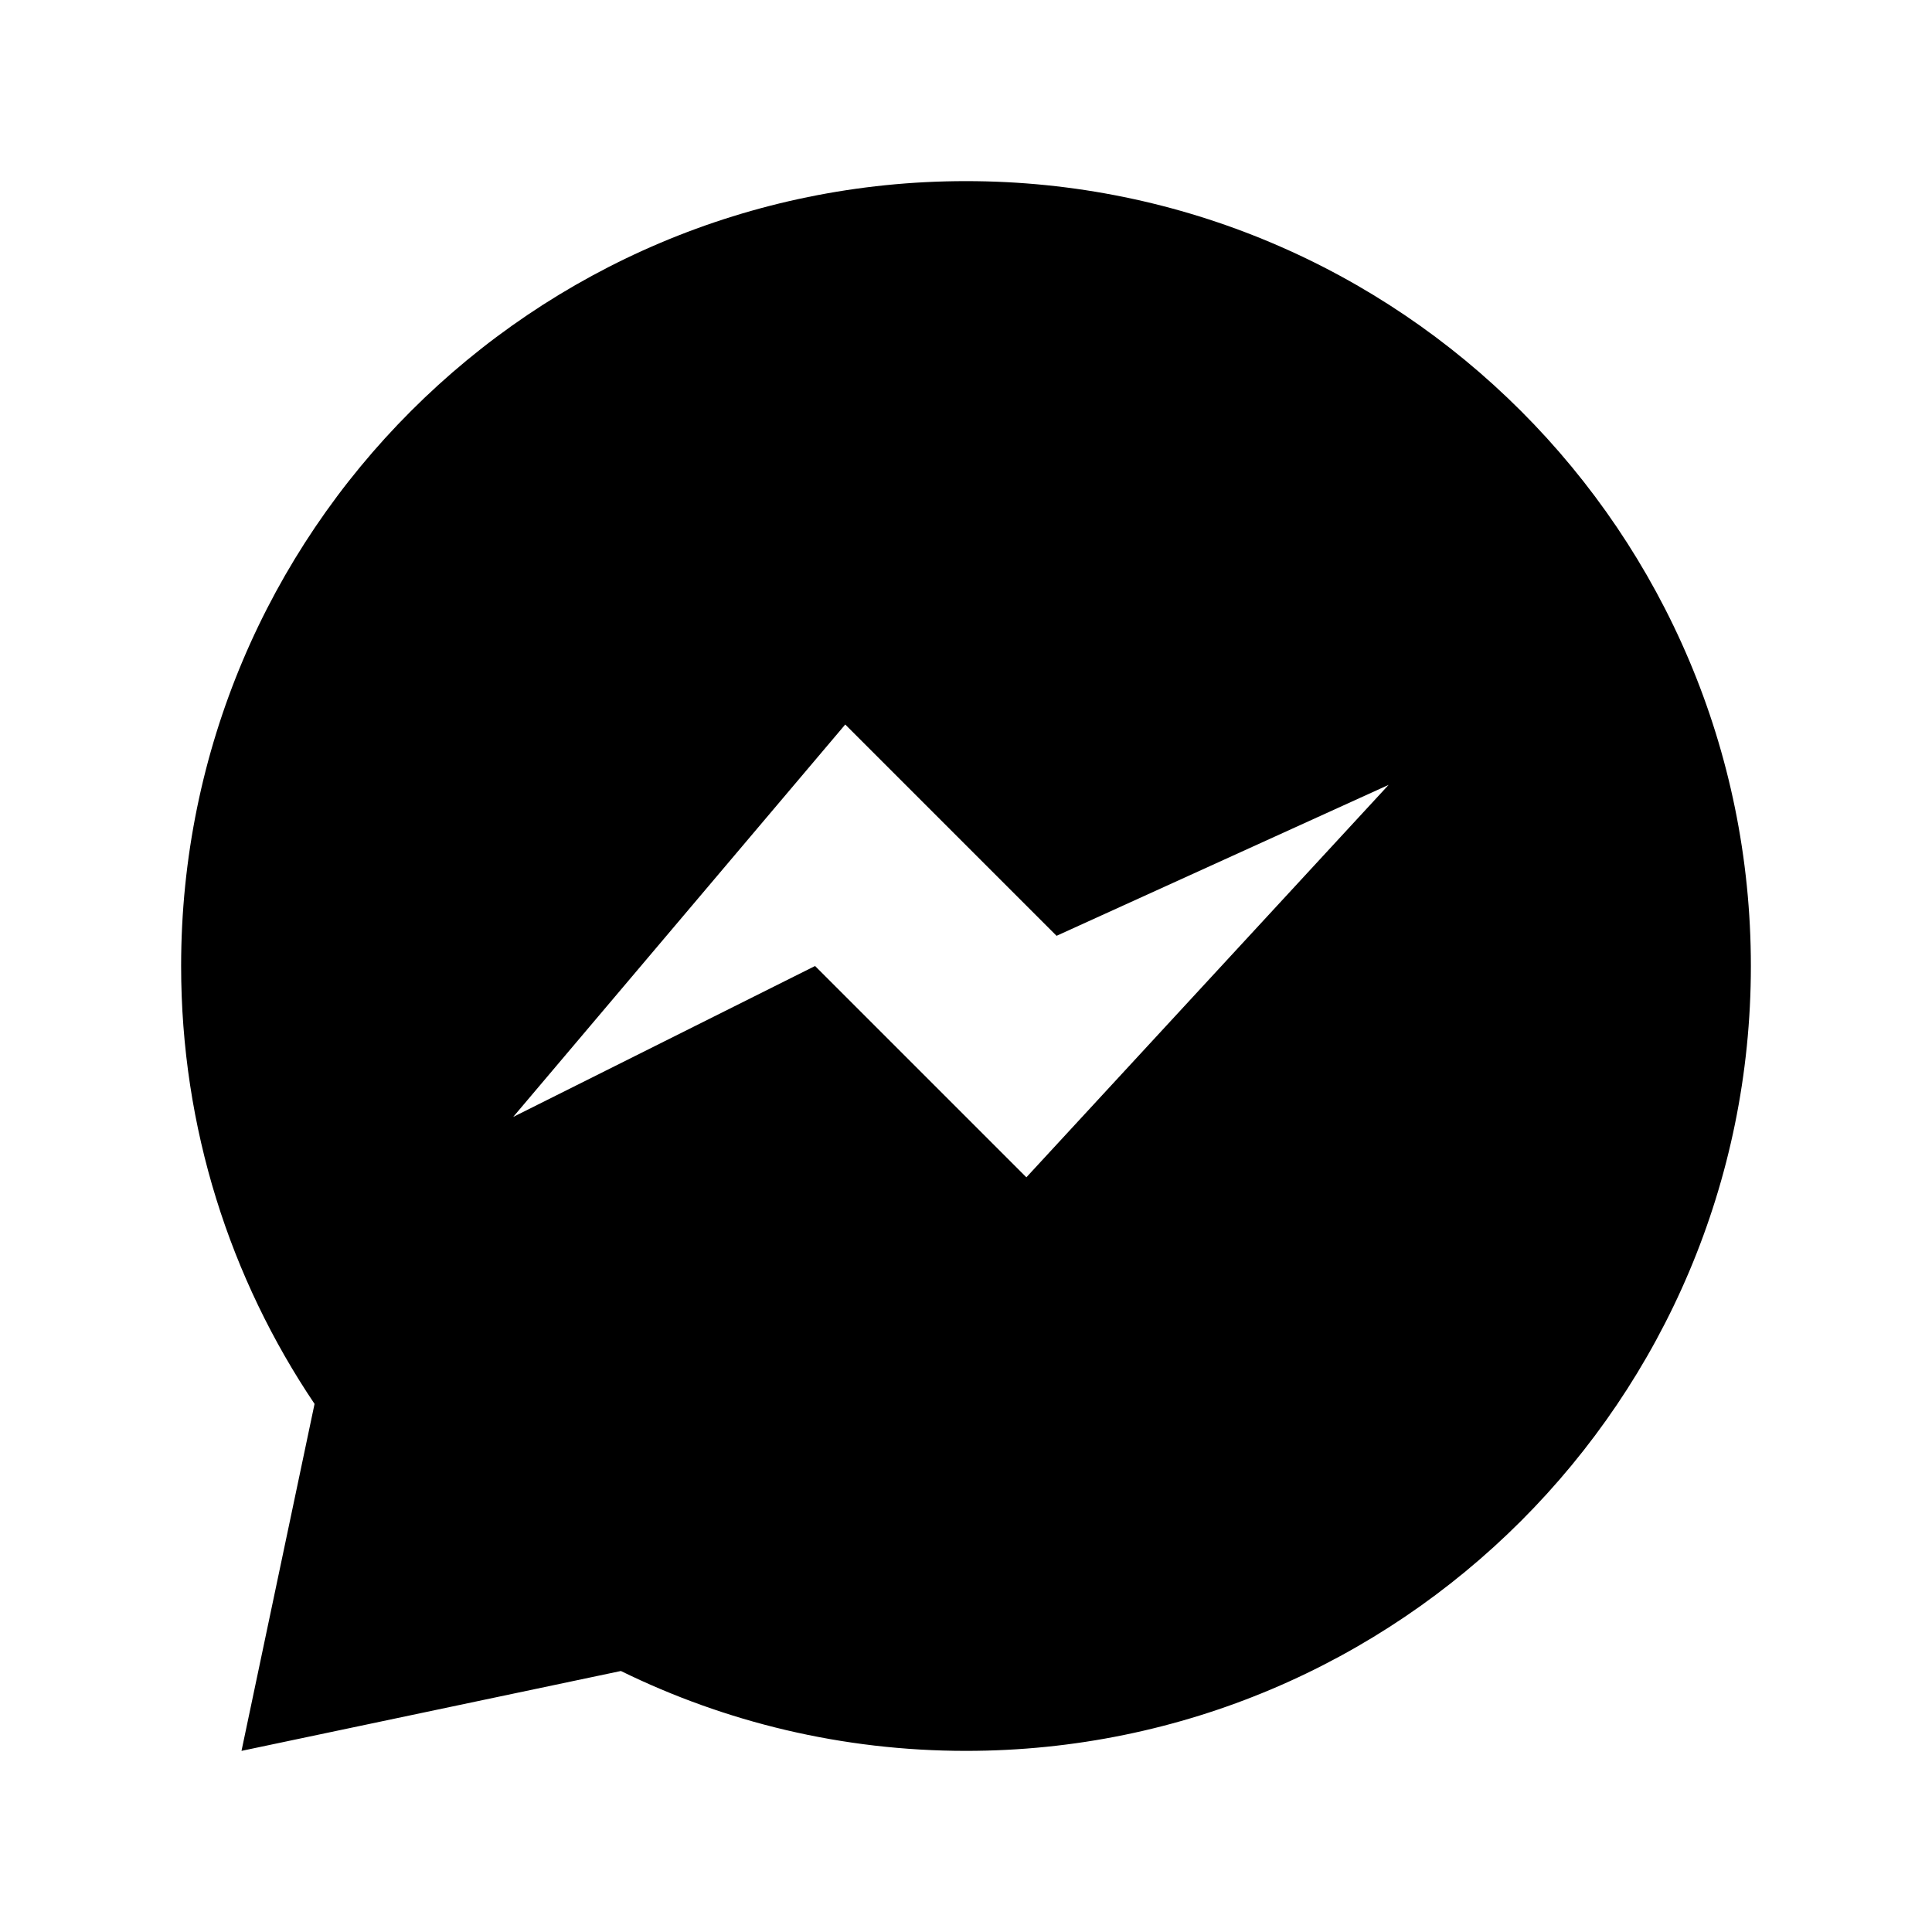 <?xml version="1.0" encoding="UTF-8"?> <svg xmlns="http://www.w3.org/2000/svg" viewBox="0 0 64 64" width="64px" height="64px"><path d="M 32 6 C 17.64 6 6 17.64 6 32 C 6 37.372 7.629 42.362 10.42 46.506 L 8 58 L 20.568 55.354 C 24.019 57.046 27.897 58 32 58 C 46.36 58 58 46.36 58 32 C 58 17.64 46.36 6 32 6 z M 28 24 L 35 31 L 46 26 L 34 39 L 27 32 L 17 37 L 28 24 z"></path></svg> 
